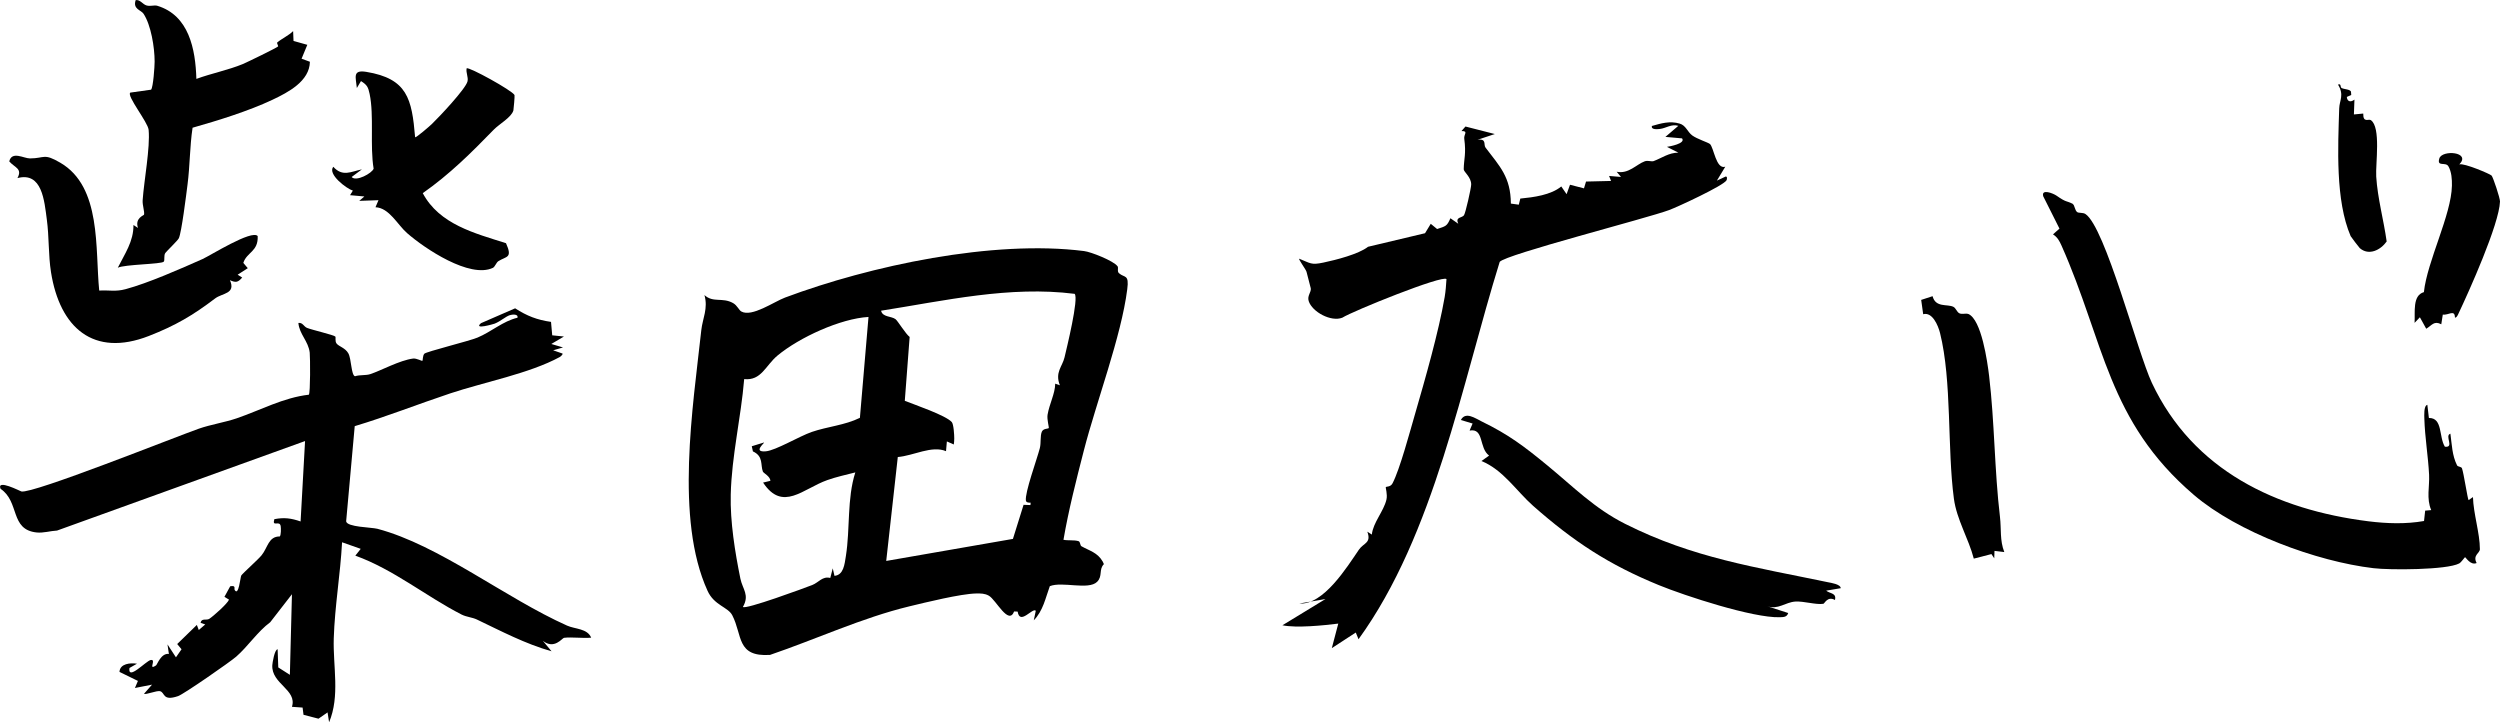 <svg width="135" height="39" viewBox="0 0 135 39" fill="none" xmlns="http://www.w3.org/2000/svg">
<g clip-path="url(#clip0_843_3285)">
<path d="M60.347 14.377C60.412 14.461 60.311 14.655 60.426 14.754C60.725 15.018 60.98 14.79 60.872 15.618C60.548 18.173 59.2 21.71 58.528 24.327C58.118 25.92 57.704 27.538 57.427 29.149C57.683 29.2 57.999 29.149 58.24 29.222C58.344 29.255 58.319 29.453 58.398 29.497C58.833 29.745 59.265 29.83 59.549 30.328L59.61 30.463C59.322 30.756 59.556 31.107 59.243 31.419C58.776 31.88 57.355 31.382 56.69 31.653C56.453 32.304 56.327 32.982 55.824 33.498L55.932 32.982C55.766 32.788 55.072 33.787 54.953 33.026L54.763 33.018C54.465 33.794 53.788 32.392 53.4 32.169C53.177 32.041 52.954 32.045 52.71 32.048C51.868 32.066 49.995 32.528 49.1 32.744C46.547 33.362 44.073 34.516 41.581 35.365C39.758 35.482 40.103 34.303 39.542 33.223C39.312 32.777 38.564 32.693 38.208 31.905C36.443 28.032 37.417 21.988 37.87 17.829C37.939 17.196 38.248 16.654 38.039 15.933C38.514 16.368 39.007 16.039 39.589 16.368C39.819 16.5 39.898 16.749 40.035 16.822C40.603 17.137 41.79 16.295 42.394 16.068C46.993 14.348 53.623 12.934 58.538 13.557C58.927 13.604 60.128 14.088 60.34 14.37L60.347 14.377ZM58.028 15.867C54.519 15.424 51.023 16.237 47.579 16.778C47.654 17.134 48.133 17.064 48.359 17.236C48.474 17.32 48.906 18.034 49.121 18.195L48.859 21.644C49.398 21.86 51.056 22.42 51.394 22.79C51.498 22.903 51.53 23.489 51.53 23.676C51.53 23.785 51.52 23.892 51.505 24.002L51.131 23.837L51.085 24.364C50.322 24.038 49.323 24.613 48.481 24.679L47.856 30.291L54.698 29.101L55.273 27.26L55.644 27.274L55.655 27.146C55.568 27.146 55.421 27.146 55.399 27.036C55.328 26.619 56.004 24.778 56.151 24.199C56.223 23.921 56.162 23.537 56.259 23.313C56.338 23.13 56.59 23.163 56.633 23.116C56.658 23.09 56.528 22.651 56.568 22.398C56.665 21.812 56.978 21.248 56.981 20.718L57.233 20.805C56.956 20.106 57.366 19.802 57.485 19.297C57.603 18.792 58.265 16.108 58.031 15.867H58.028ZM46.903 17.115C45.393 17.199 43.167 18.221 41.991 19.195C41.333 19.74 41.117 20.567 40.186 20.472C40.014 22.555 39.51 24.613 39.46 26.707C39.424 28.168 39.69 29.819 39.981 31.247C40.1 31.821 40.488 32.125 40.118 32.773C40.226 32.941 43.48 31.741 43.861 31.591C44.21 31.455 44.411 31.1 44.835 31.21L44.968 30.69L45.062 31.096C45.554 31.049 45.605 30.481 45.677 30.031C45.914 28.534 45.731 26.934 46.187 25.51C45.691 25.638 45.163 25.751 44.677 25.924C43.361 26.388 42.264 27.659 41.207 26.059L41.603 25.964C41.588 25.718 41.229 25.55 41.196 25.466C41.056 25.111 41.24 24.642 40.657 24.375L40.596 24.097L41.261 23.892C41.29 23.921 40.639 24.433 41.355 24.371C41.89 24.324 43.167 23.555 43.839 23.324C44.695 23.031 45.615 22.965 46.435 22.563L46.899 17.115H46.903Z" fill="black"/>
<path d="M29.82 18.107L30.453 18.172L29.77 18.575L30.403 18.762L29.87 18.916L30.374 19.091C30.413 19.128 30.284 19.245 30.23 19.278C28.598 20.168 26.102 20.647 24.322 21.24C22.543 21.833 20.896 22.489 19.155 23.012L18.692 28.152C18.735 28.467 20.051 28.471 20.381 28.555C23.722 29.441 27.292 32.296 30.622 33.783C31.057 33.977 31.715 33.933 31.924 34.434C31.485 34.478 30.863 34.39 30.457 34.442C30.356 34.456 29.932 35.093 29.313 34.603L29.784 35.17C28.364 34.767 27.077 34.087 25.75 33.453C25.494 33.332 25.196 33.321 24.926 33.186C23.01 32.205 21.252 30.748 19.188 30.005L19.479 29.638L18.472 29.283C18.379 31.011 18.077 32.743 18.023 34.471C17.976 35.983 18.368 37.586 17.771 39.003L17.688 38.469L17.199 38.809L16.39 38.6L16.34 38.209L15.765 38.168C16.059 37.239 14.65 36.935 14.704 35.921C14.711 35.807 14.822 35.075 14.992 35.06L15.027 36.041L15.653 36.441L15.765 32.088L14.592 33.6C13.909 34.105 13.388 34.907 12.755 35.459C12.424 35.748 9.925 37.484 9.616 37.59C8.76 37.883 8.922 37.389 8.638 37.323C8.458 37.282 7.851 37.535 7.779 37.462L8.21 36.971L7.286 37.151L7.448 36.77L6.452 36.283C6.477 35.829 7.045 35.785 7.397 35.84L6.991 36.071C6.887 36.777 7.868 35.708 8.131 35.642C8.483 35.573 7.962 36.239 8.426 35.932C8.491 35.888 8.699 35.254 9.12 35.313L9.044 34.797L9.501 35.496L9.803 35.06L9.569 34.778L10.63 33.746L10.734 34.021L11.083 33.72L10.831 33.633C10.885 33.358 11.144 33.519 11.302 33.416C11.522 33.274 12.295 32.586 12.367 32.38L12.119 32.23L12.431 31.659C12.762 31.597 12.629 31.78 12.672 31.857C12.888 32.227 12.982 31.147 13.028 31.077C13.107 30.956 13.931 30.224 14.125 29.986C14.467 29.565 14.492 28.965 15.11 28.968C15.178 28.888 15.178 28.54 15.157 28.408C15.099 28.075 14.675 28.493 14.815 28.035C15.348 27.932 15.725 27.984 16.232 28.159L16.473 23.817L3.083 28.65C2.723 28.668 2.335 28.793 1.975 28.753C0.526 28.599 1.076 27.105 0.03 26.395C-0.193 25.853 1.091 26.523 1.152 26.538C1.738 26.688 9.472 23.594 10.731 23.151C11.378 22.924 12.129 22.811 12.777 22.591C14.06 22.152 15.312 21.467 16.678 21.314C16.764 21.207 16.753 19.326 16.725 19.044C16.656 18.425 16.16 18.041 16.113 17.44C16.347 17.404 16.401 17.634 16.581 17.707C16.847 17.814 18.023 18.088 18.105 18.172C18.148 18.216 18.073 18.418 18.177 18.553C18.303 18.714 18.641 18.78 18.81 19.08C18.979 19.381 18.961 20.259 19.17 20.318C19.432 20.23 19.749 20.285 20 20.201C20.579 20.01 21.579 19.457 22.305 19.362C22.499 19.337 22.783 19.512 22.812 19.483C22.837 19.461 22.819 19.212 22.913 19.102C23.006 18.992 25.336 18.418 25.782 18.231C26.53 17.92 27.159 17.341 27.943 17.158C28.001 16.935 27.638 16.983 27.53 17.019C27.307 17.089 27.03 17.352 26.71 17.477C26.66 17.495 25.538 17.828 25.973 17.451L27.817 16.649C28.45 17.059 29.004 17.275 29.755 17.382L29.82 18.11V18.107Z" fill="black"/>
<path d="M92.331 7.769C92.55 7.959 92.662 9.164 93.165 9.003L92.712 9.753L93.186 9.533C93.284 9.522 93.262 9.68 93.233 9.735C93.075 10.024 90.608 11.166 90.137 11.342C88.954 11.785 81.263 13.751 80.983 14.143C78.94 20.721 77.463 28.86 73.36 34.519L73.212 34.157L71.918 34.999L72.267 33.674C71.483 33.773 70.005 33.923 69.25 33.765L71.576 32.348L70.167 32.59C71.469 32.682 72.745 30.613 73.381 29.683C73.637 29.31 74.065 29.332 73.835 28.709L74.079 28.867C74.144 28.223 74.719 27.611 74.867 26.982C74.935 26.692 74.812 26.33 74.834 26.304C74.87 26.264 75.093 26.304 75.197 26.099C75.589 25.356 76.147 23.266 76.413 22.354C76.956 20.48 77.686 17.932 78.013 16.039C78.067 15.717 78.088 15.395 78.11 15.072C77.919 14.831 73.058 16.793 72.486 17.155C71.878 17.397 70.857 16.844 70.67 16.259C70.577 15.969 70.814 15.783 70.782 15.57C70.775 15.523 70.591 14.827 70.552 14.677C70.516 14.545 70.109 14.004 70.156 13.97C70.775 14.216 70.789 14.322 71.465 14.179C72.141 14.036 73.367 13.725 73.874 13.326L76.952 12.594L77.261 12.085L77.603 12.367C78.074 12.213 78.138 12.217 78.322 11.785L78.75 12.085C78.566 11.704 78.948 11.778 79.055 11.624C79.138 11.507 79.44 10.167 79.444 9.973C79.455 9.563 79.037 9.285 79.041 9.138C79.048 8.585 79.181 8.314 79.07 7.491C79.037 7.253 79.311 7.073 78.919 7.077L79.135 6.832L80.72 7.238L79.785 7.549C80.296 7.476 80.098 7.809 80.217 7.967C80.99 8.988 81.576 9.555 81.587 10.994L82.015 11.053L82.097 10.723C82.806 10.654 83.751 10.533 84.309 10.068L84.596 10.485L84.78 9.976L85.535 10.171L85.646 9.804L86.998 9.771L86.89 9.501L87.534 9.555L87.3 9.274C87.94 9.413 88.375 8.867 88.818 8.71C88.994 8.648 89.181 8.743 89.296 8.699C89.724 8.541 90.126 8.237 90.633 8.245L90.015 7.93C90.141 7.912 91.043 7.754 90.831 7.472L89.932 7.392L90.63 6.795C90.256 6.682 89.972 6.923 89.634 6.963C89.512 6.978 89.145 7.018 89.203 6.802C89.702 6.66 90.173 6.517 90.702 6.674C91.04 6.773 91.119 7.117 91.378 7.311C91.637 7.505 92.237 7.692 92.331 7.773V7.769Z" fill="black"/>
<path d="M111.927 11.016C112.035 11.071 112.035 11.36 112.171 11.455C112.257 11.514 112.477 11.47 112.61 11.554C113.681 12.253 115.429 19.037 116.202 20.677C118.428 25.4 122.912 27.523 127.888 28.149C128.884 28.273 129.905 28.31 130.898 28.134L130.959 27.574L131.286 27.545C131.016 26.93 131.203 26.264 131.171 25.634C131.12 24.642 130.944 23.613 130.915 22.614C130.912 22.449 130.872 21.911 131.077 21.86L131.16 22.57C131.915 22.562 131.689 23.58 132.023 24.122C132.562 24.188 131.987 23.525 132.321 23.419C132.404 24.012 132.411 24.587 132.681 25.129C132.724 25.213 132.911 25.191 132.947 25.29C133.044 25.557 133.249 26.941 133.303 27.007L133.54 26.842C133.562 27.728 133.914 28.801 133.914 29.657C133.914 29.87 133.512 29.98 133.738 30.404C133.404 30.547 133.152 30.086 133.112 30.089C133.091 30.089 132.915 30.36 132.796 30.426C132.131 30.781 129.046 30.789 128.165 30.682C125.101 30.32 120.833 28.75 118.464 26.721C113.796 22.724 113.642 18.477 111.323 13.264C111.208 13.007 111.103 12.81 110.862 12.656L111.211 12.345L110.334 10.598C110.219 10.178 110.873 10.441 111.053 10.566C111.607 10.954 111.549 10.818 111.93 11.008L111.927 11.016Z" fill="black"/>
<path d="M10.611 4.258C11.41 3.965 12.33 3.782 13.11 3.46C13.323 3.372 14.941 2.585 15.016 2.508C15.038 2.482 14.937 2.321 14.969 2.295C15.217 2.083 15.584 1.922 15.829 1.68L15.85 2.211L16.595 2.42L16.285 3.17L16.735 3.335C16.717 4.382 15.57 4.983 14.71 5.389C13.416 6 11.776 6.506 10.399 6.897C10.245 7.911 10.259 8.955 10.126 9.969C10.058 10.507 9.802 12.575 9.655 12.868C9.594 12.993 8.986 13.575 8.929 13.659C8.832 13.791 8.911 14.054 8.842 14.131C8.716 14.27 6.739 14.274 6.361 14.457C6.728 13.721 7.221 13.033 7.206 12.151L7.451 12.308C7.271 11.774 7.771 11.634 7.778 11.591C7.814 11.418 7.685 11.082 7.703 10.815C7.778 9.745 8.116 7.97 8.026 7.011C7.987 6.597 6.829 5.177 7.034 5.001L8.159 4.843C8.274 4.704 8.35 3.599 8.35 3.328C8.35 2.552 8.152 1.344 7.749 0.74C7.616 0.538 7.156 0.491 7.329 0.004C7.584 -0.022 7.703 0.238 7.922 0.297C8.12 0.352 8.335 0.264 8.49 0.311C10.205 0.827 10.557 2.651 10.604 4.258H10.611Z" fill="black"/>
<path d="M27.784 5.14C27.802 5.176 27.734 5.923 27.723 5.963C27.619 6.337 26.961 6.696 26.666 6.999C25.444 8.255 24.275 9.419 22.829 10.43C23.728 12.121 25.645 12.597 27.324 13.132C27.691 13.952 27.349 13.827 26.914 14.102C26.796 14.175 26.731 14.409 26.616 14.464C25.368 15.053 22.934 13.421 21.985 12.59C21.463 12.136 21.017 11.22 20.276 11.191L20.438 10.81L19.399 10.847L19.676 10.609L18.903 10.54L19.054 10.294C18.72 10.192 17.673 9.408 17.997 9.006C18.5 9.562 18.946 9.269 19.543 9.145L18.989 9.558C19.223 9.833 20.097 9.35 20.176 9.108C19.971 7.889 20.205 6.234 19.96 5.074C19.881 4.7 19.823 4.587 19.493 4.378L19.27 4.752C19.219 4.184 19.015 3.756 19.777 3.88C21.999 4.246 22.24 5.33 22.416 7.409C22.456 7.461 23.225 6.791 23.319 6.699C23.71 6.322 25.149 4.799 25.246 4.393C25.3 4.162 25.149 3.924 25.199 3.69C25.311 3.591 27.662 4.887 27.784 5.132V5.14Z" fill="black"/>
<path d="M5.354 15.691C5.908 15.658 6.235 15.764 6.785 15.614C7.993 15.291 9.762 14.512 10.938 13.988C11.355 13.801 13.603 12.385 13.915 12.747C13.955 13.589 13.326 13.611 13.139 14.197L13.38 14.482L12.833 14.834L13.078 14.988C12.844 15.258 12.732 15.269 12.416 15.13C12.747 15.873 12.006 15.822 11.618 16.115C10.417 17.027 9.482 17.579 8.037 18.143C5.045 19.308 3.229 17.697 2.754 14.698C2.607 13.765 2.657 12.802 2.528 11.85C2.395 10.851 2.276 9.262 0.942 9.617C1.223 9.101 0.798 9.057 0.5 8.716C0.64 8.134 1.287 8.559 1.622 8.555C2.434 8.548 2.352 8.259 3.261 8.79C5.494 10.093 5.131 13.443 5.358 15.694L5.354 15.691Z" fill="black"/>
<path d="M83.558 25.133C84.967 26.29 86.093 27.45 87.757 28.288C91.428 30.137 94.805 30.624 98.713 31.441C98.875 31.474 99.393 31.547 99.4 31.763L98.613 31.895C98.803 32.059 99.188 32.012 99.087 32.4C98.688 32.173 98.526 32.597 98.462 32.605C98.055 32.667 97.422 32.458 96.951 32.484C96.412 32.517 96.013 32.942 95.427 32.736L96.563 33.103C96.495 33.337 96.29 33.322 96.096 33.33C94.665 33.373 91.001 32.18 89.58 31.598C86.869 30.489 84.981 29.248 82.788 27.315C81.889 26.52 81.17 25.371 79.998 24.895L80.411 24.602C79.85 24.188 80.152 23.105 79.358 23.251L79.52 22.87L78.887 22.68C79.138 22.204 79.66 22.588 80.009 22.757C81.454 23.46 82.285 24.086 83.558 25.133Z" fill="black"/>
<path d="M106.29 16.953C107.002 17.265 107.318 19.523 107.412 20.296C107.71 22.803 107.699 25.395 107.998 27.91C108.077 28.577 107.983 29.174 108.232 29.811L107.703 29.748L107.689 30.151L107.538 29.92L106.585 30.166C106.301 29.075 105.661 28.057 105.51 26.926C105.146 24.202 105.409 20.581 104.762 17.982C104.657 17.568 104.345 16.832 103.852 16.968L103.744 16.195L104.359 15.994C104.524 16.628 105.154 16.404 105.484 16.569C105.617 16.635 105.671 16.851 105.804 16.917C105.955 16.99 106.157 16.902 106.29 16.957V16.953Z" fill="black"/>
<path d="M132.81 8.878C133.044 8.79 134.479 9.398 134.547 9.482C134.633 9.585 135.004 10.701 135 10.88C134.957 12.107 133.328 15.735 132.735 16.983C132.702 17.056 132.627 17.181 132.566 17.144C132.559 16.69 132.21 17.038 131.911 16.987L131.829 17.511C131.433 17.305 131.325 17.569 131.016 17.752L130.674 17.133L130.387 17.434C130.423 16.852 130.264 15.955 130.89 15.775C131.07 14.098 132.372 11.613 132.404 10.027C132.411 9.683 132.386 9.281 132.213 8.98C132.062 8.721 131.58 9.035 131.724 8.556C131.868 8.076 133.45 8.197 132.807 8.874L132.81 8.878Z" fill="black"/>
<path d="M126.453 4.756C126.604 4.829 126.874 4.814 126.953 4.943L126.967 5.129L126.727 5.235C126.755 5.517 126.96 5.521 127.14 5.378L127.111 6.18L127.615 6.132C127.604 6.656 127.906 6.403 128.025 6.487C128.582 6.865 128.273 8.852 128.316 9.537C128.391 10.716 128.719 11.88 128.88 13.04C128.55 13.505 127.917 13.824 127.428 13.399C127.395 13.374 126.953 12.788 126.935 12.751C126.105 10.822 126.252 7.937 126.317 5.854C126.327 5.433 126.601 5.126 126.252 4.569C126.443 4.489 126.356 4.712 126.45 4.756H126.453Z" fill="black"/>
</g>
<defs>
<clipPath id="clip0_843_3285">
<rect width="135" height="39" fill="white"/>
</clipPath>
</defs>
</svg>
